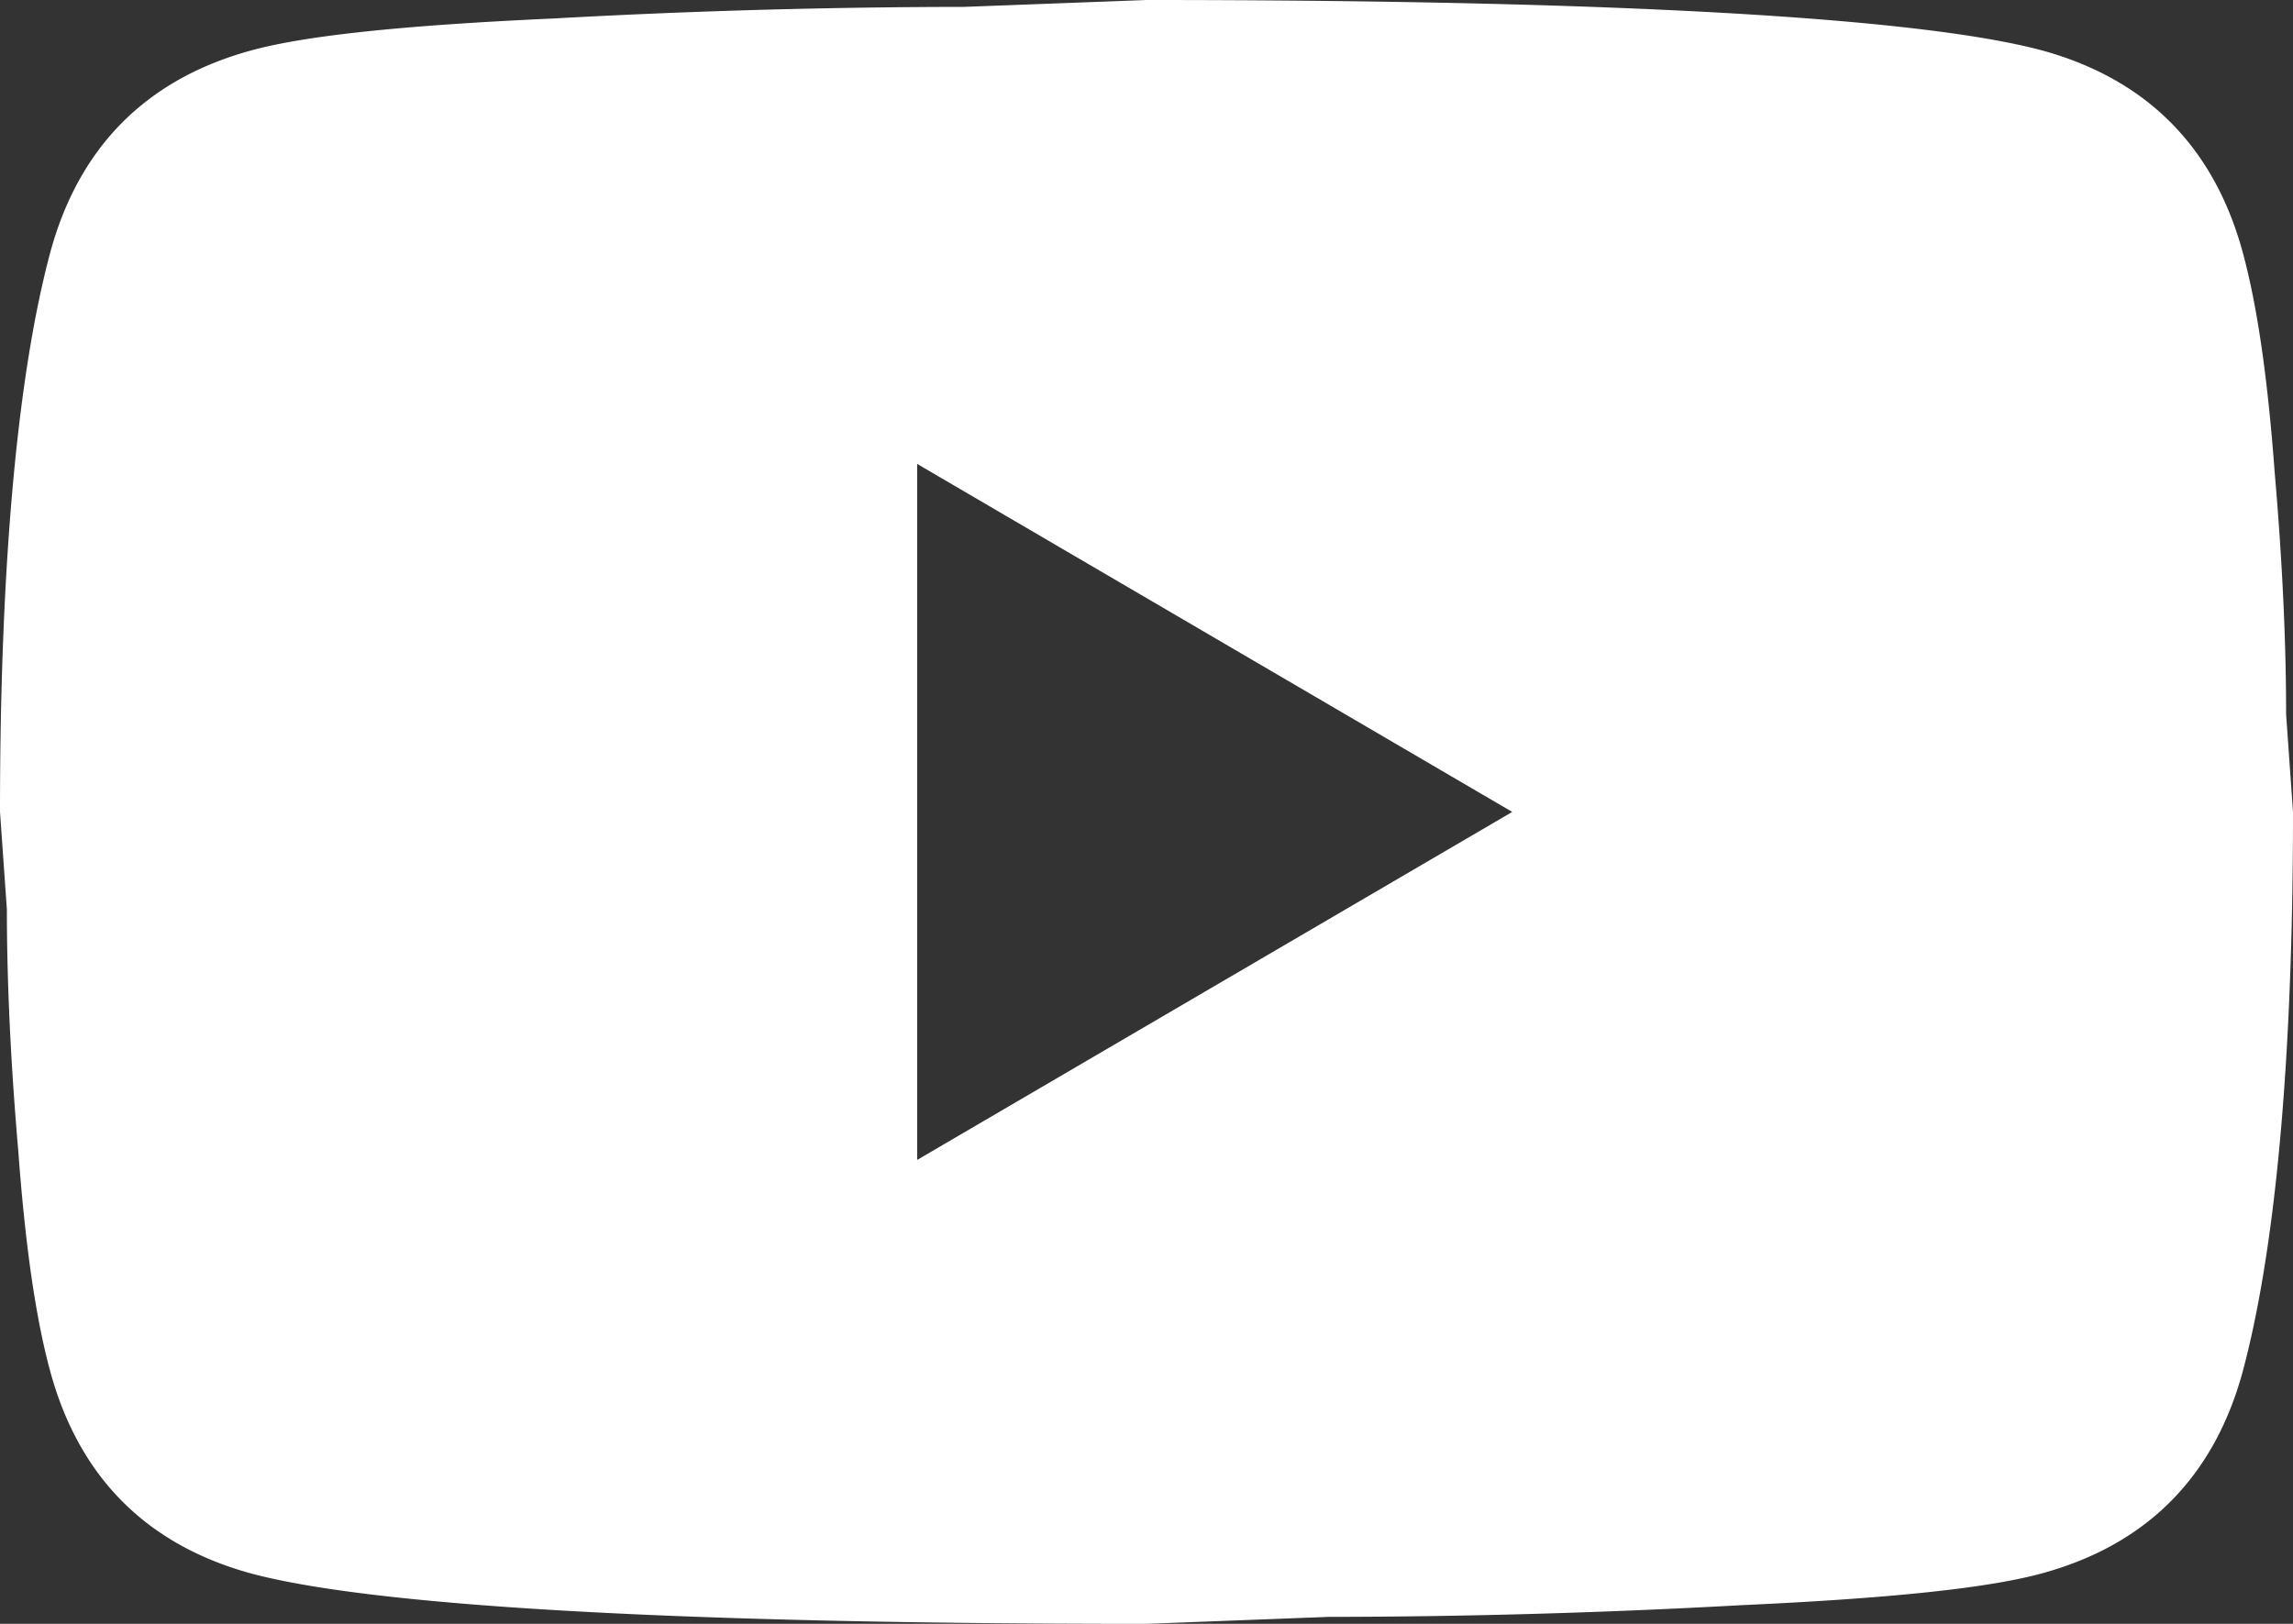 <svg xmlns="http://www.w3.org/2000/svg" width="24" height="17" fill="none"><rect width="100%" height="100%" fill="#333333" stroke="none"/><path fill="#FFF" d="M9.6 12.143 15.828 8.5 9.6 4.857v7.286Zm13.872-9.508c.156.57.264 1.336.336 2.307.084.972.12 1.81.12 2.538L24 8.5c0 2.66-.192 4.614-.528 5.865-.3 1.093-.996 1.797-2.076 2.1-.564.159-1.596.268-3.18.34a79.04 79.04 0 0 1-4.308.122L12 17c-5.028 0-8.16-.194-9.396-.534-1.08-.304-1.776-1.008-2.076-2.101-.156-.57-.264-1.336-.336-2.307-.084-.972-.12-1.81-.12-2.538L0 8.5c0-2.66.192-4.614.528-5.865.3-1.093.996-1.797 2.076-2.1C3.168.375 4.2.266 5.784.194a79.041 79.041 0 0 1 4.308-.122L12 0c5.028 0 8.16.194 9.396.534 1.08.304 1.776 1.008 2.076 2.101Z"/></svg>